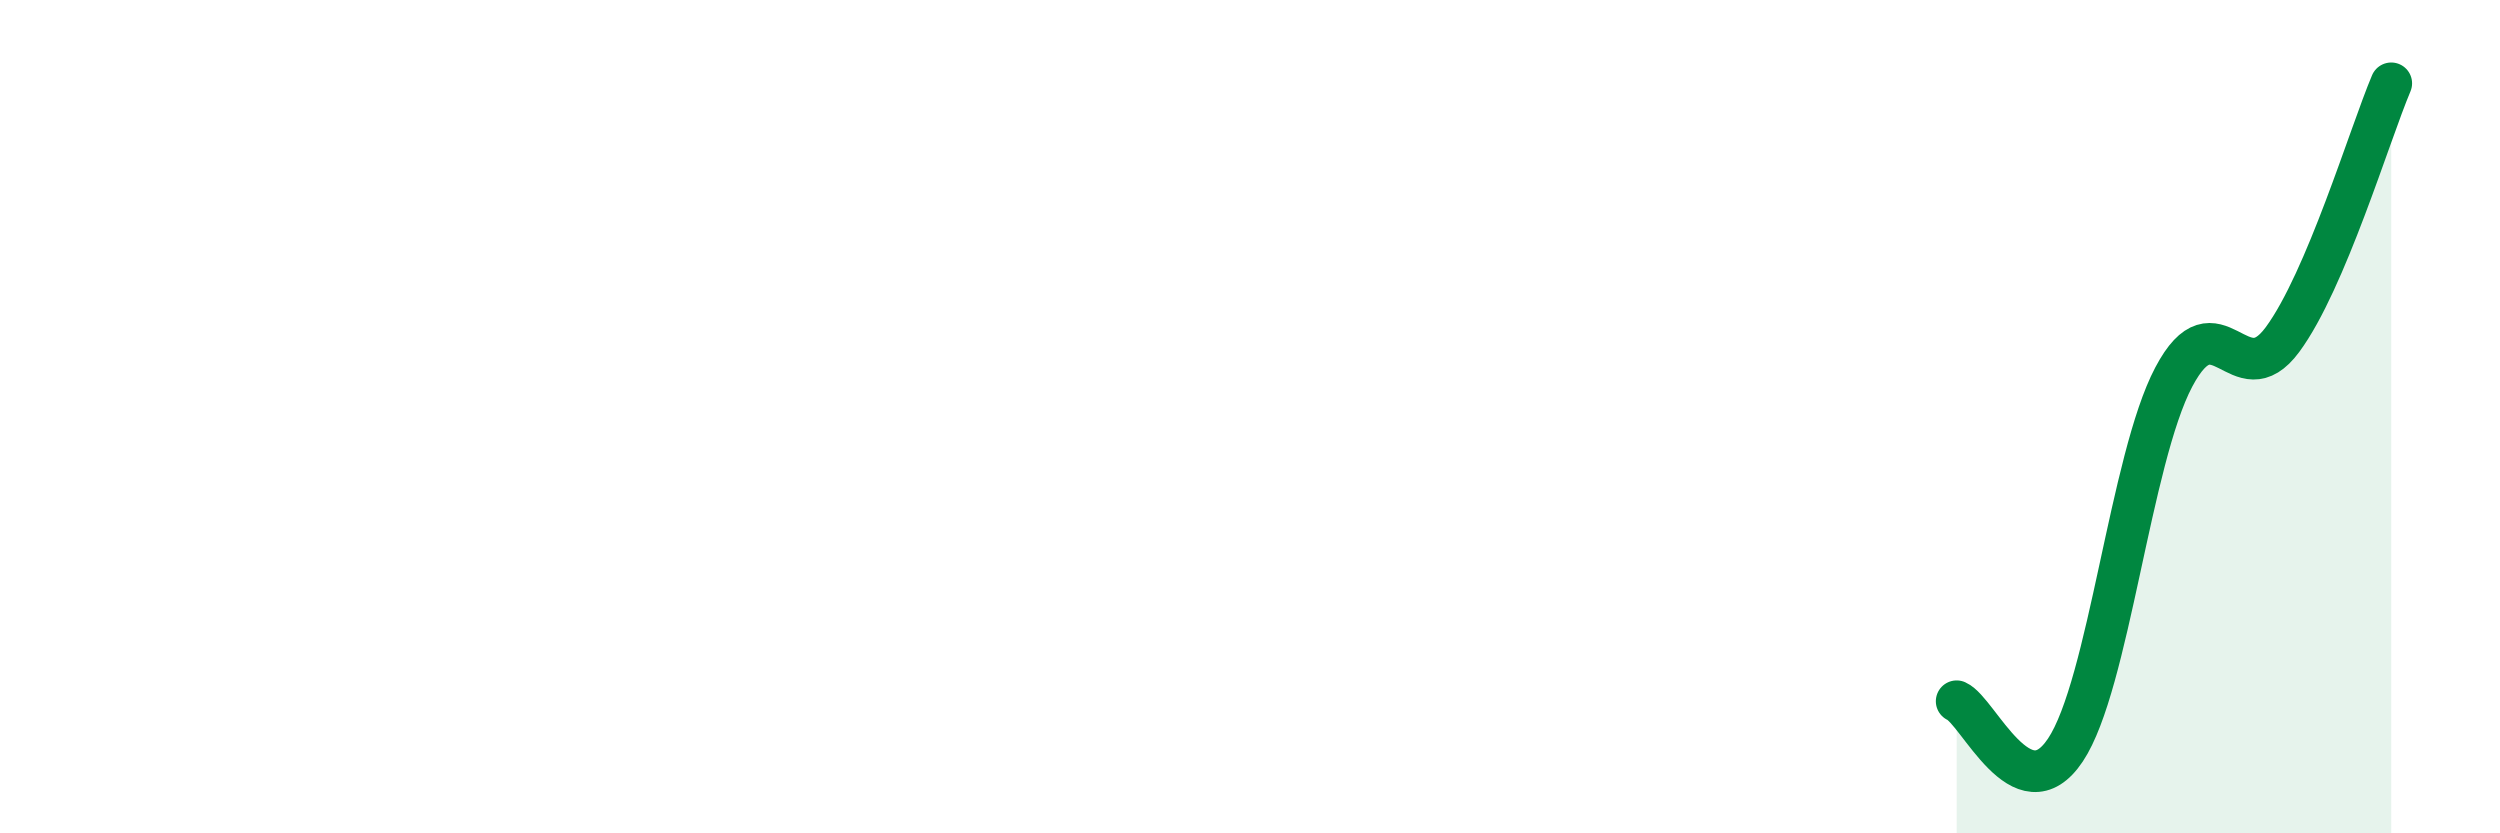 
    <svg width="60" height="20" viewBox="0 0 60 20" xmlns="http://www.w3.org/2000/svg">
      <path
        d="M 46.96,16.83 C 47.48,17.06 48.53,19.56 49.57,18 C 50.61,16.44 51.13,11.02 52.17,9.05 C 53.21,7.08 53.74,9.56 54.78,8.15 C 55.82,6.74 56.87,3.23 57.39,2L57.39 20L46.96 20Z"
        fill="#008740"
        opacity="0.1"
        stroke-linecap="round"
        stroke-linejoin="round"
      />
      <path
        d="M 46.96,16.83 C 47.48,17.06 48.53,19.56 49.57,18 C 50.61,16.44 51.13,11.02 52.17,9.05 C 53.21,7.08 53.74,9.56 54.78,8.15 C 55.82,6.74 56.87,3.23 57.39,2"
        stroke="#008740"
        stroke-width="1"
        fill="none"
        stroke-linecap="round"
        stroke-linejoin="round"
      />
    </svg>
  